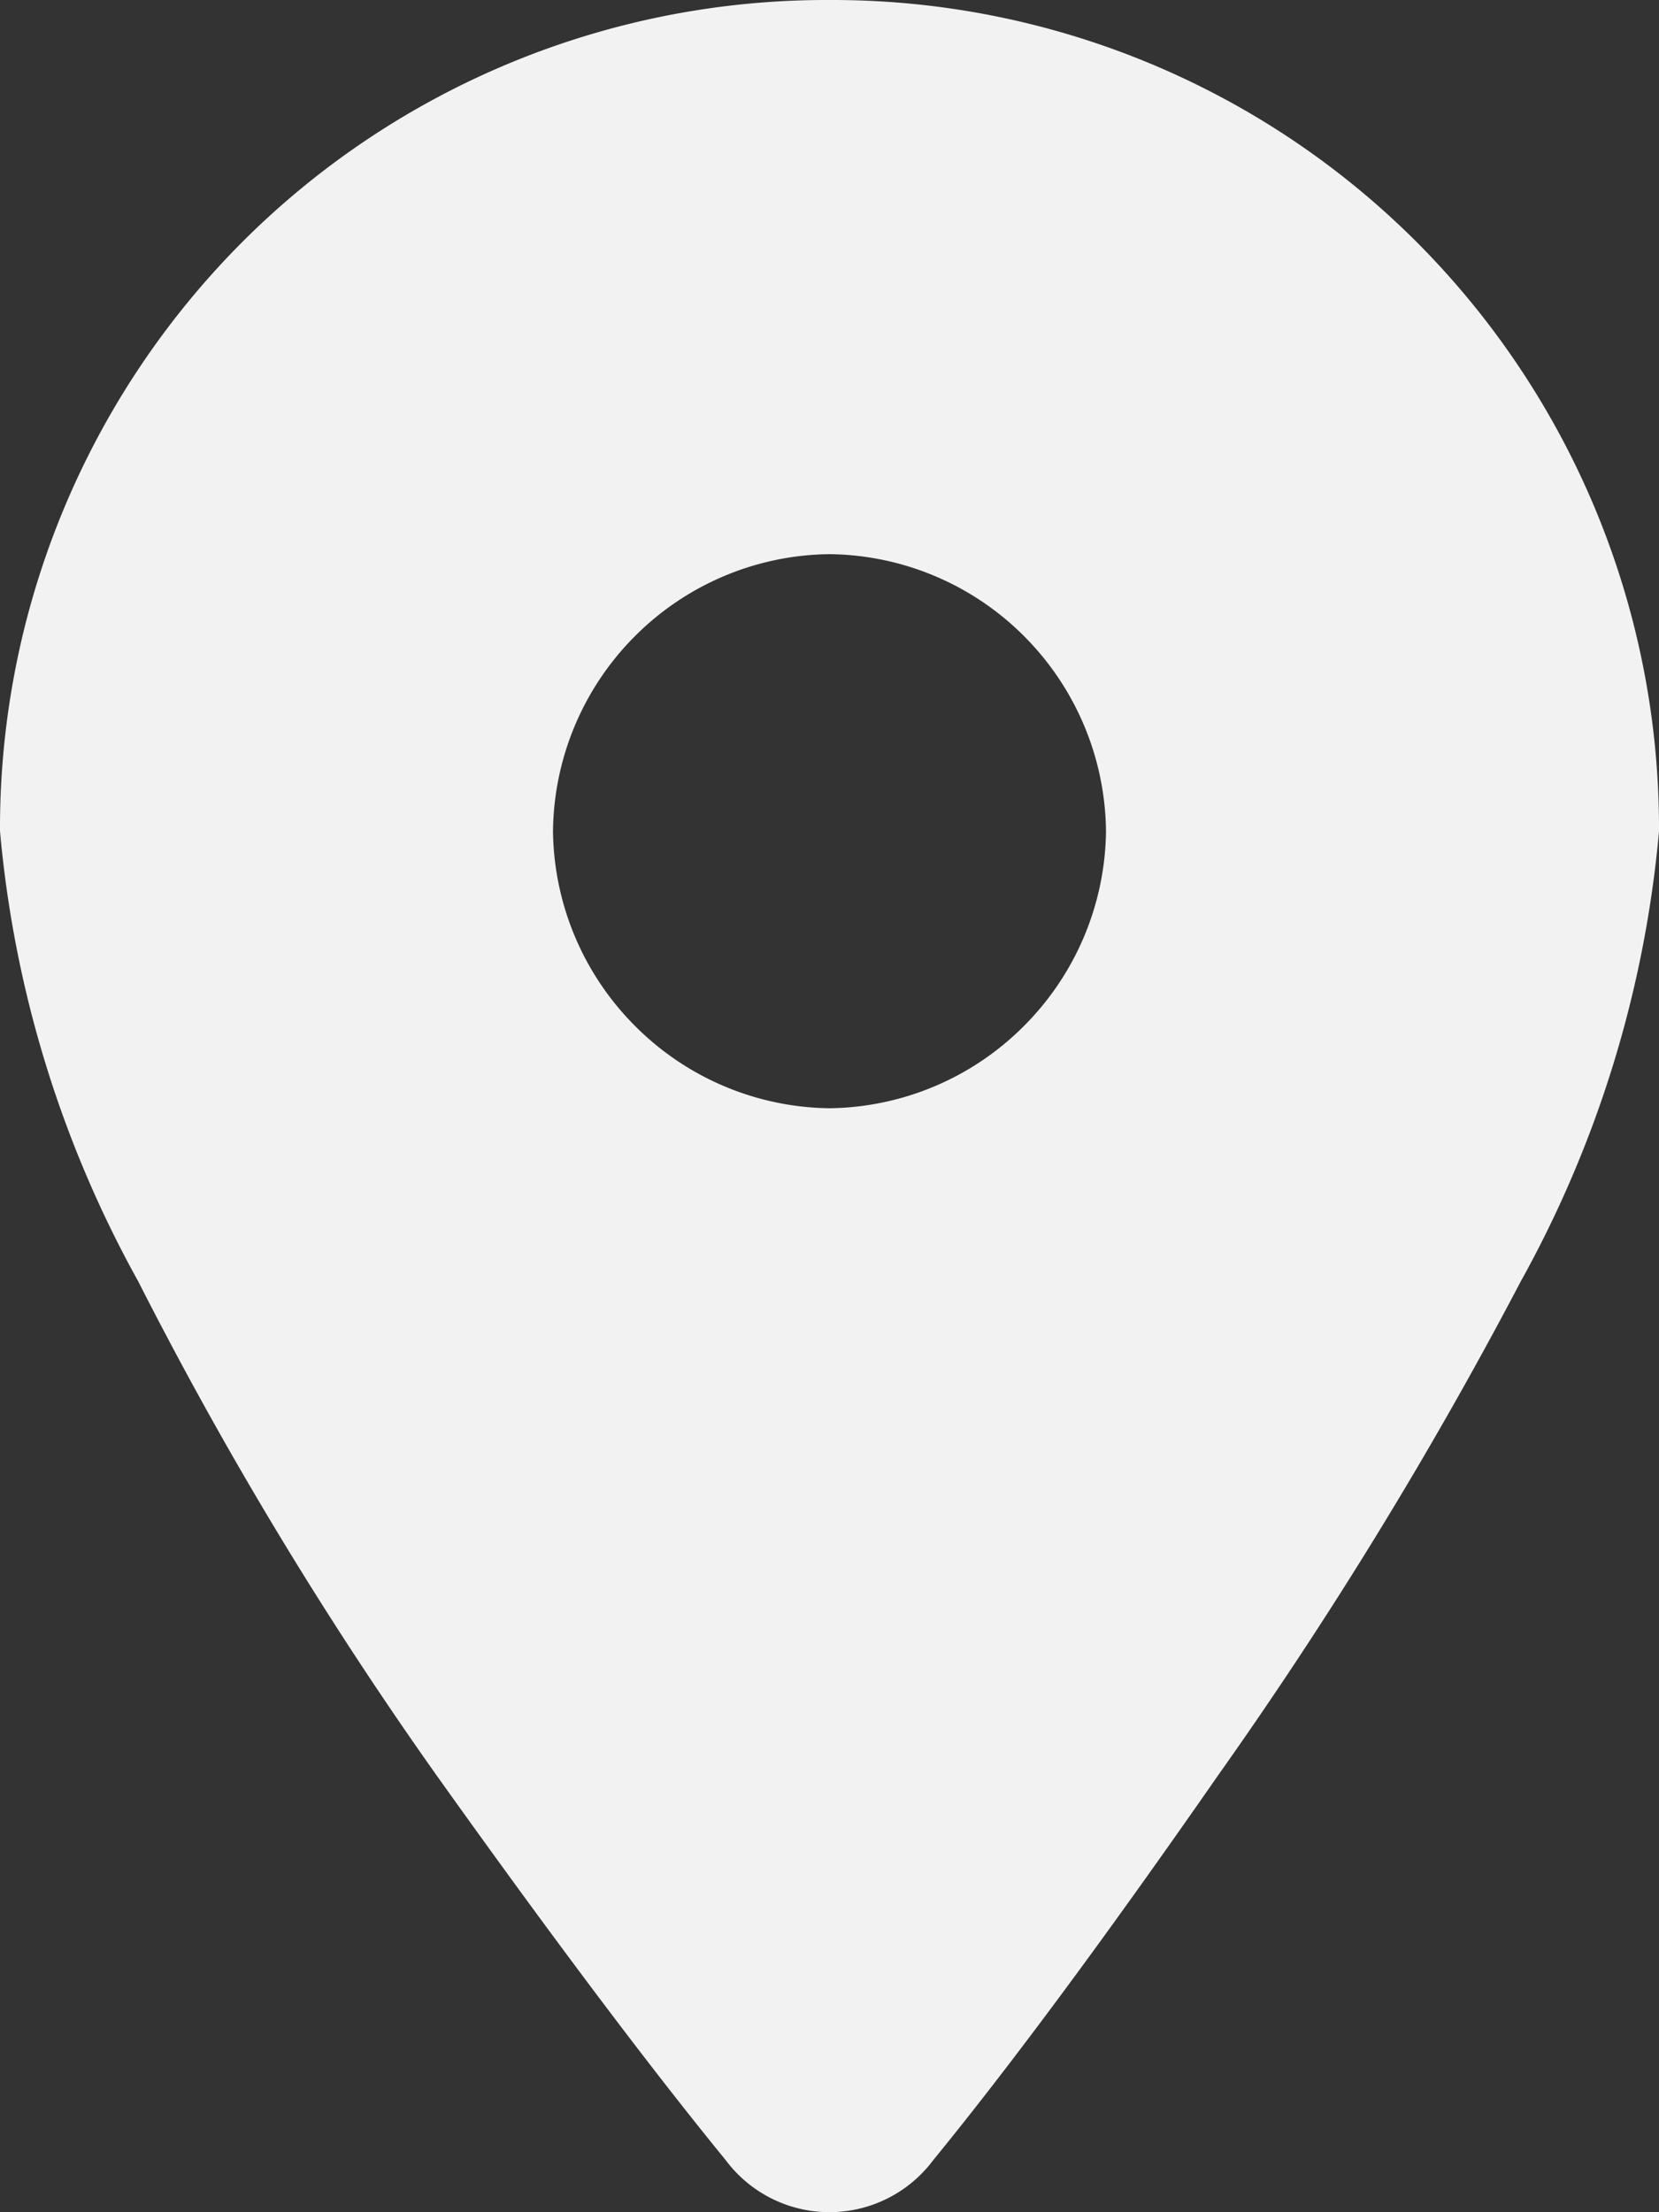<svg id="icon_-_location" data-name="icon - location" xmlns="http://www.w3.org/2000/svg" width="21" height="28" viewBox="0 0 21 28">
  <rect x="0" y="0" width="21" height="28" fill="#333333" stroke="none"/>
  <path id="icon_-_location-2" data-name="icon - location" d="M2.437,11.592Q.961,9.784-1.227,6.716A49.876,49.876,0,0,1-5,.469a14.362,14.362,0,0,1-1.75-5.7,10.5,10.5,0,0,1,3.063-7.452A10.456,10.456,0,0,1,3.75-15.75a10.456,10.456,0,0,1,7.437,3.068A10.5,10.5,0,0,1,14.25-5.229,14.362,14.362,0,0,1,12.5.469,55.106,55.106,0,0,1,8.672,6.716Q6.539,9.784,5.062,11.592a1.639,1.639,0,0,1-2.625,0ZM3.75-1.723A3.531,3.531,0,0,0,6.211-2.764,3.545,3.545,0,0,0,7.25-5.229,3.545,3.545,0,0,0,6.211-7.7,3.531,3.531,0,0,0,3.75-8.736,3.531,3.531,0,0,0,1.289-7.7,3.545,3.545,0,0,0,.25-5.229,3.545,3.545,0,0,0,1.289-2.764,3.531,3.531,0,0,0,3.75-1.723Z" transform="translate(6.75 15.75)" fill="#f2f2f2"/>
</svg>
